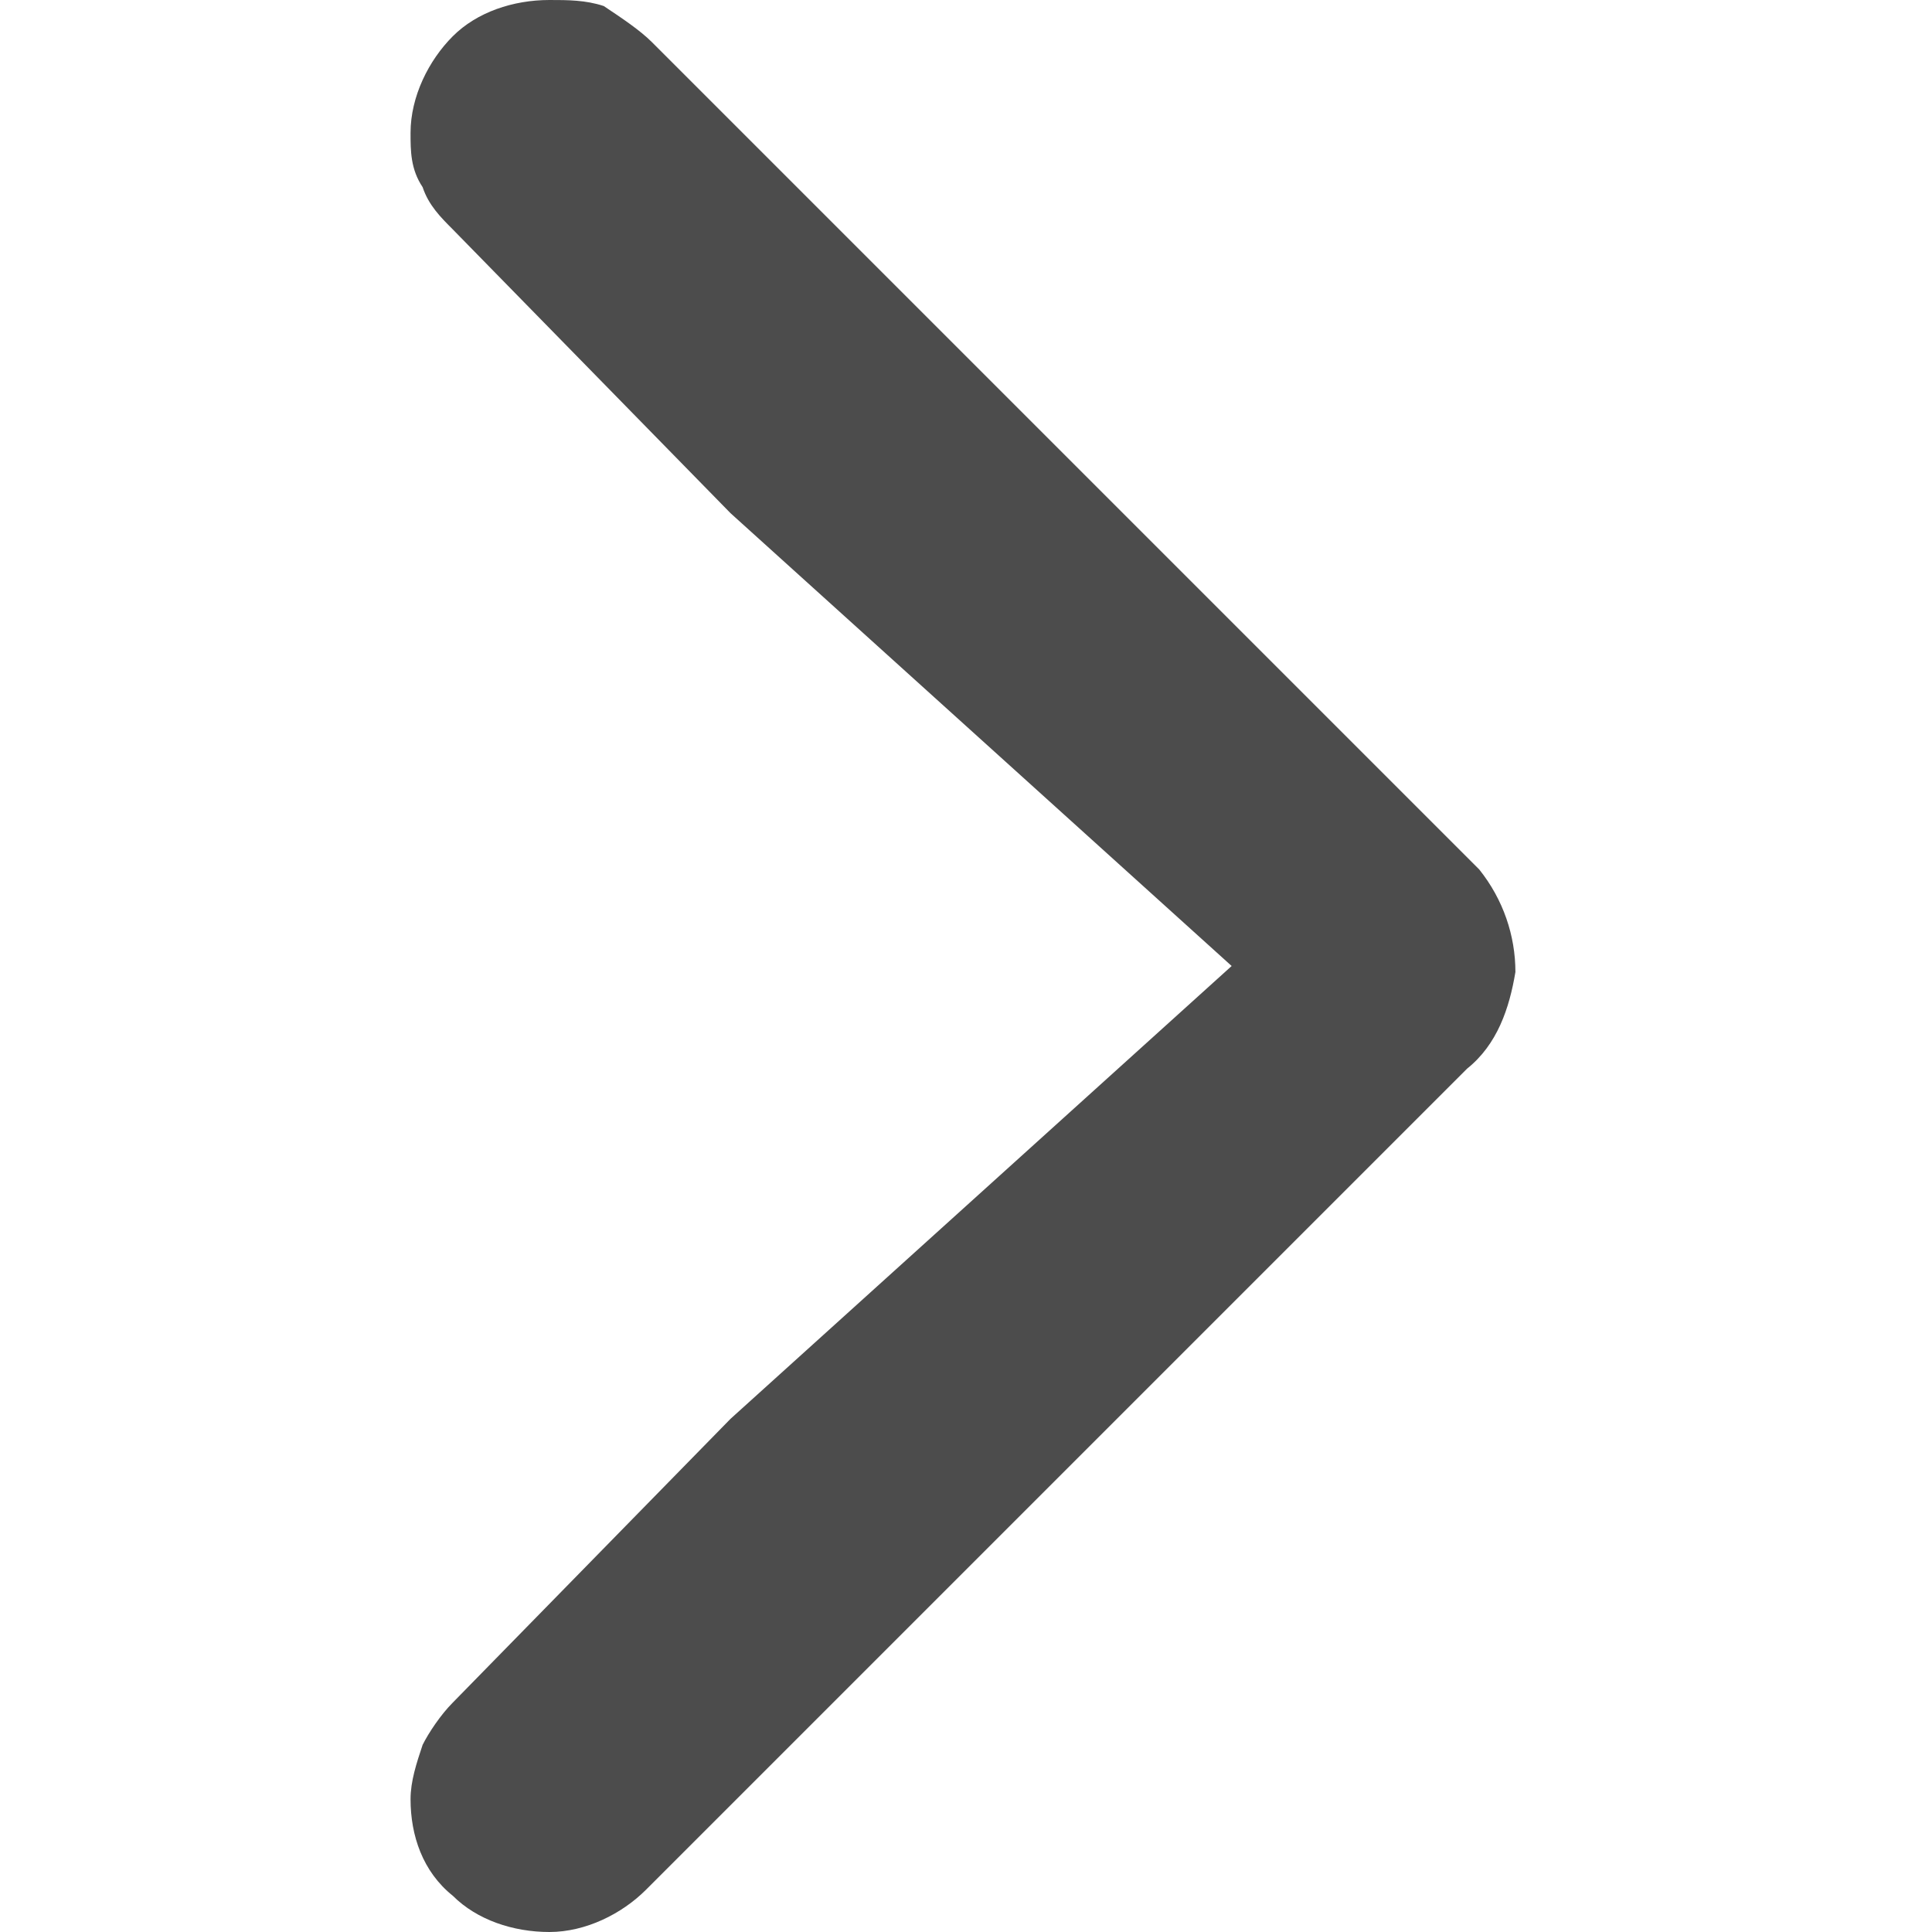 <?xml version="1.0" encoding="UTF-8"?>
<svg id="Group_41891" data-name="Group 41891" xmlns="http://www.w3.org/2000/svg" version="1.1" viewBox="0 0 32 32">
  <defs>
    <style>
      .cls-1 {
        fill: #4c4c4c;
        stroke-width: 0px;
      }
    </style>
  </defs>
  <path class="cls-1" d="M24.6,14.5c0,0-.1-.1-.2-.2L10.8.7c-.2-.2-.5-.4-.8-.6C9.7,0,9.4,0,9.1,0h0c-.6,0-1.2.2-1.6.6-.4.4-.7,1-.7,1.6,0,.3,0,.6.2.9.1.3.3.5.5.7l4.6,4.7,8.3,7.5-8.3,7.5-4.6,4.7c-.2.2-.4.5-.5.7-.1.3-.2.6-.2.9,0,.6.2,1.2.7,1.6.4.4,1,.6,1.6.6s0,0,0,0c.6,0,1.2-.3,1.6-.7l13.6-13.6c.5-.4.7-1,.8-1.6,0-.6-.2-1.2-.6-1.7Z"/>
</svg>